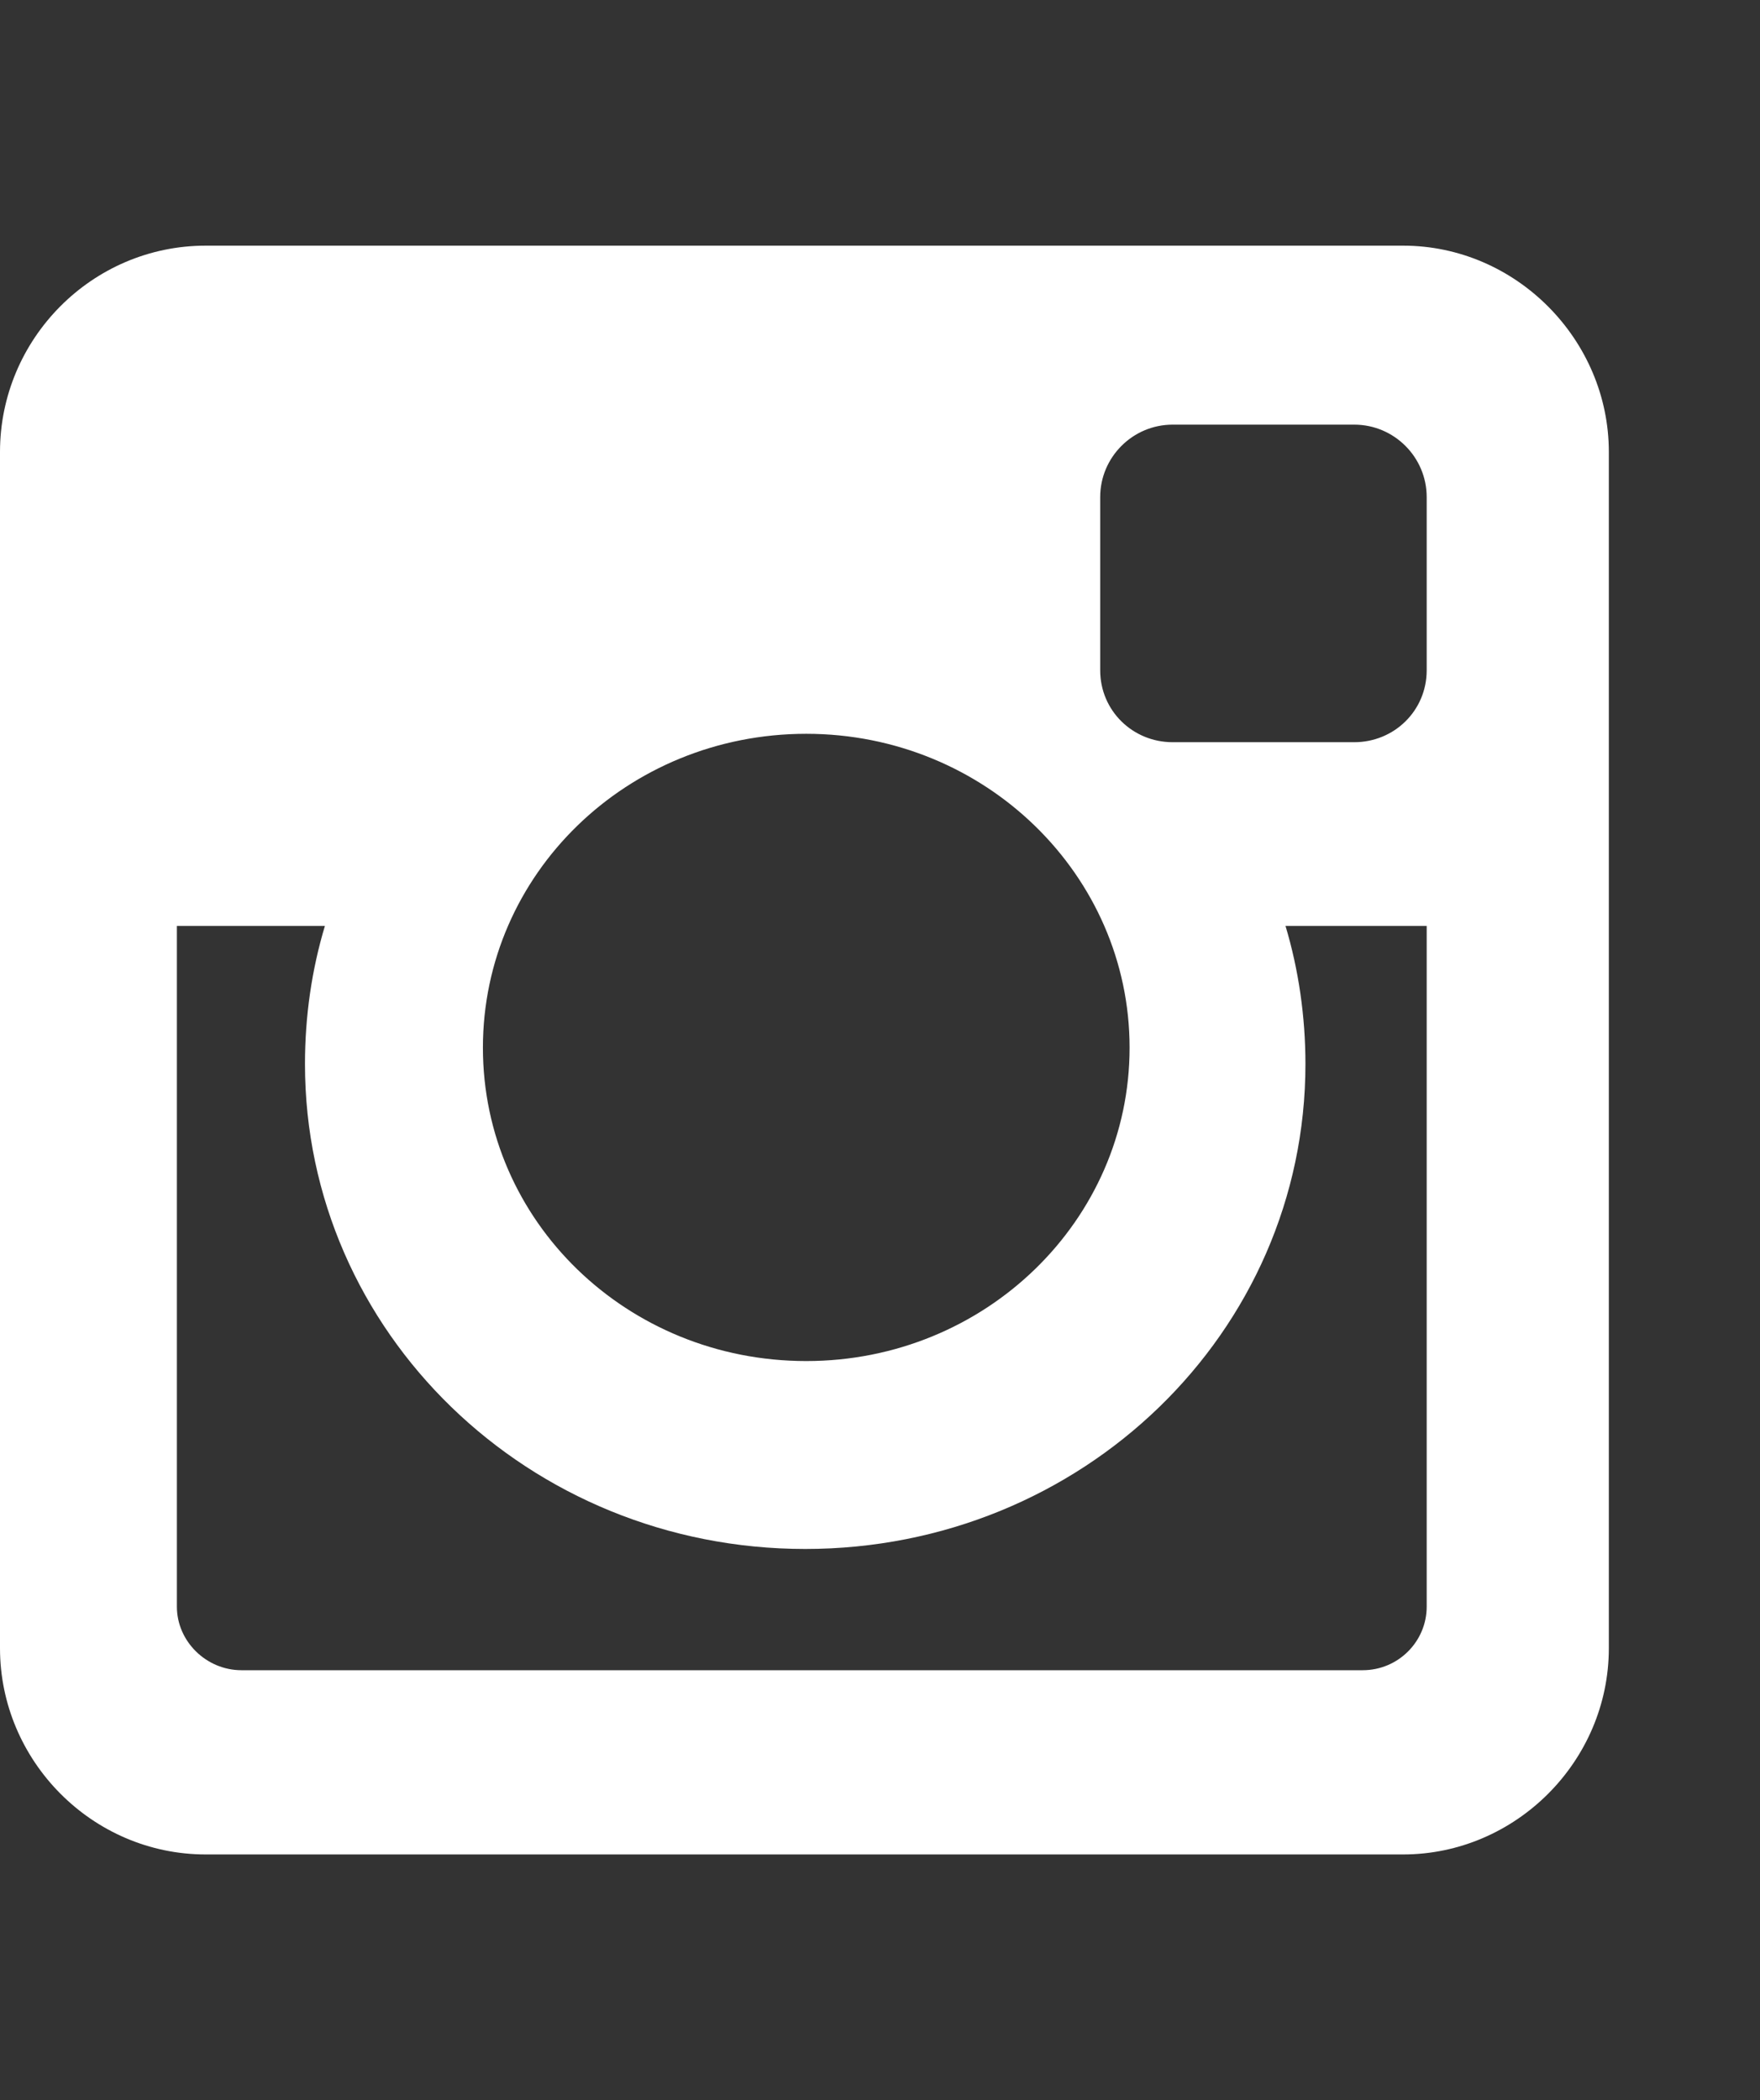 <?xml version="1.0" encoding="UTF-8"?>
<svg id="Livello_2" data-name="Livello 2" xmlns="http://www.w3.org/2000/svg" viewBox="0 0 33.53 40.01">
  <rect x="0" y="0" width="33.53" height="40.01" fill="#333333" stroke="none"/>
  <g id="object">
    <path d="m3.92,4.68h22.81c2.15,0,3.92,1.79,3.92,3.93v22.79c0,2.16-1.78,3.93-3.92,3.93H3.92c-2.16,0-3.92-1.78-3.92-3.93V8.61c0-2.15,1.75-3.93,3.92-3.93Zm18.42,3.41c-.76,0-1.38.62-1.38,1.38v3.3c0,.77.62,1.37,1.38,1.37h3.46c.76,0,1.38-.6,1.38-1.37v-3.3c0-.76-.62-1.38-1.38-1.38h-3.46Zm4.85,9.55h-2.7c.25.83.38,1.73.38,2.63,0,5.12-4.26,9.24-9.53,9.24s-9.53-4.13-9.53-9.24c0-.91.13-1.8.38-2.63h-2.82v12.97c0,.66.56,1.21,1.23,1.21h21.36c.68,0,1.22-.55,1.22-1.21v-12.97h.01Zm-11.83-3.66c-3.41,0-6.16,2.67-6.16,5.98s2.75,5.97,6.16,5.97,6.16-2.68,6.16-5.97-2.75-5.98-6.16-5.98Z" style="fill: #fff;"/>
  </g>
</svg>